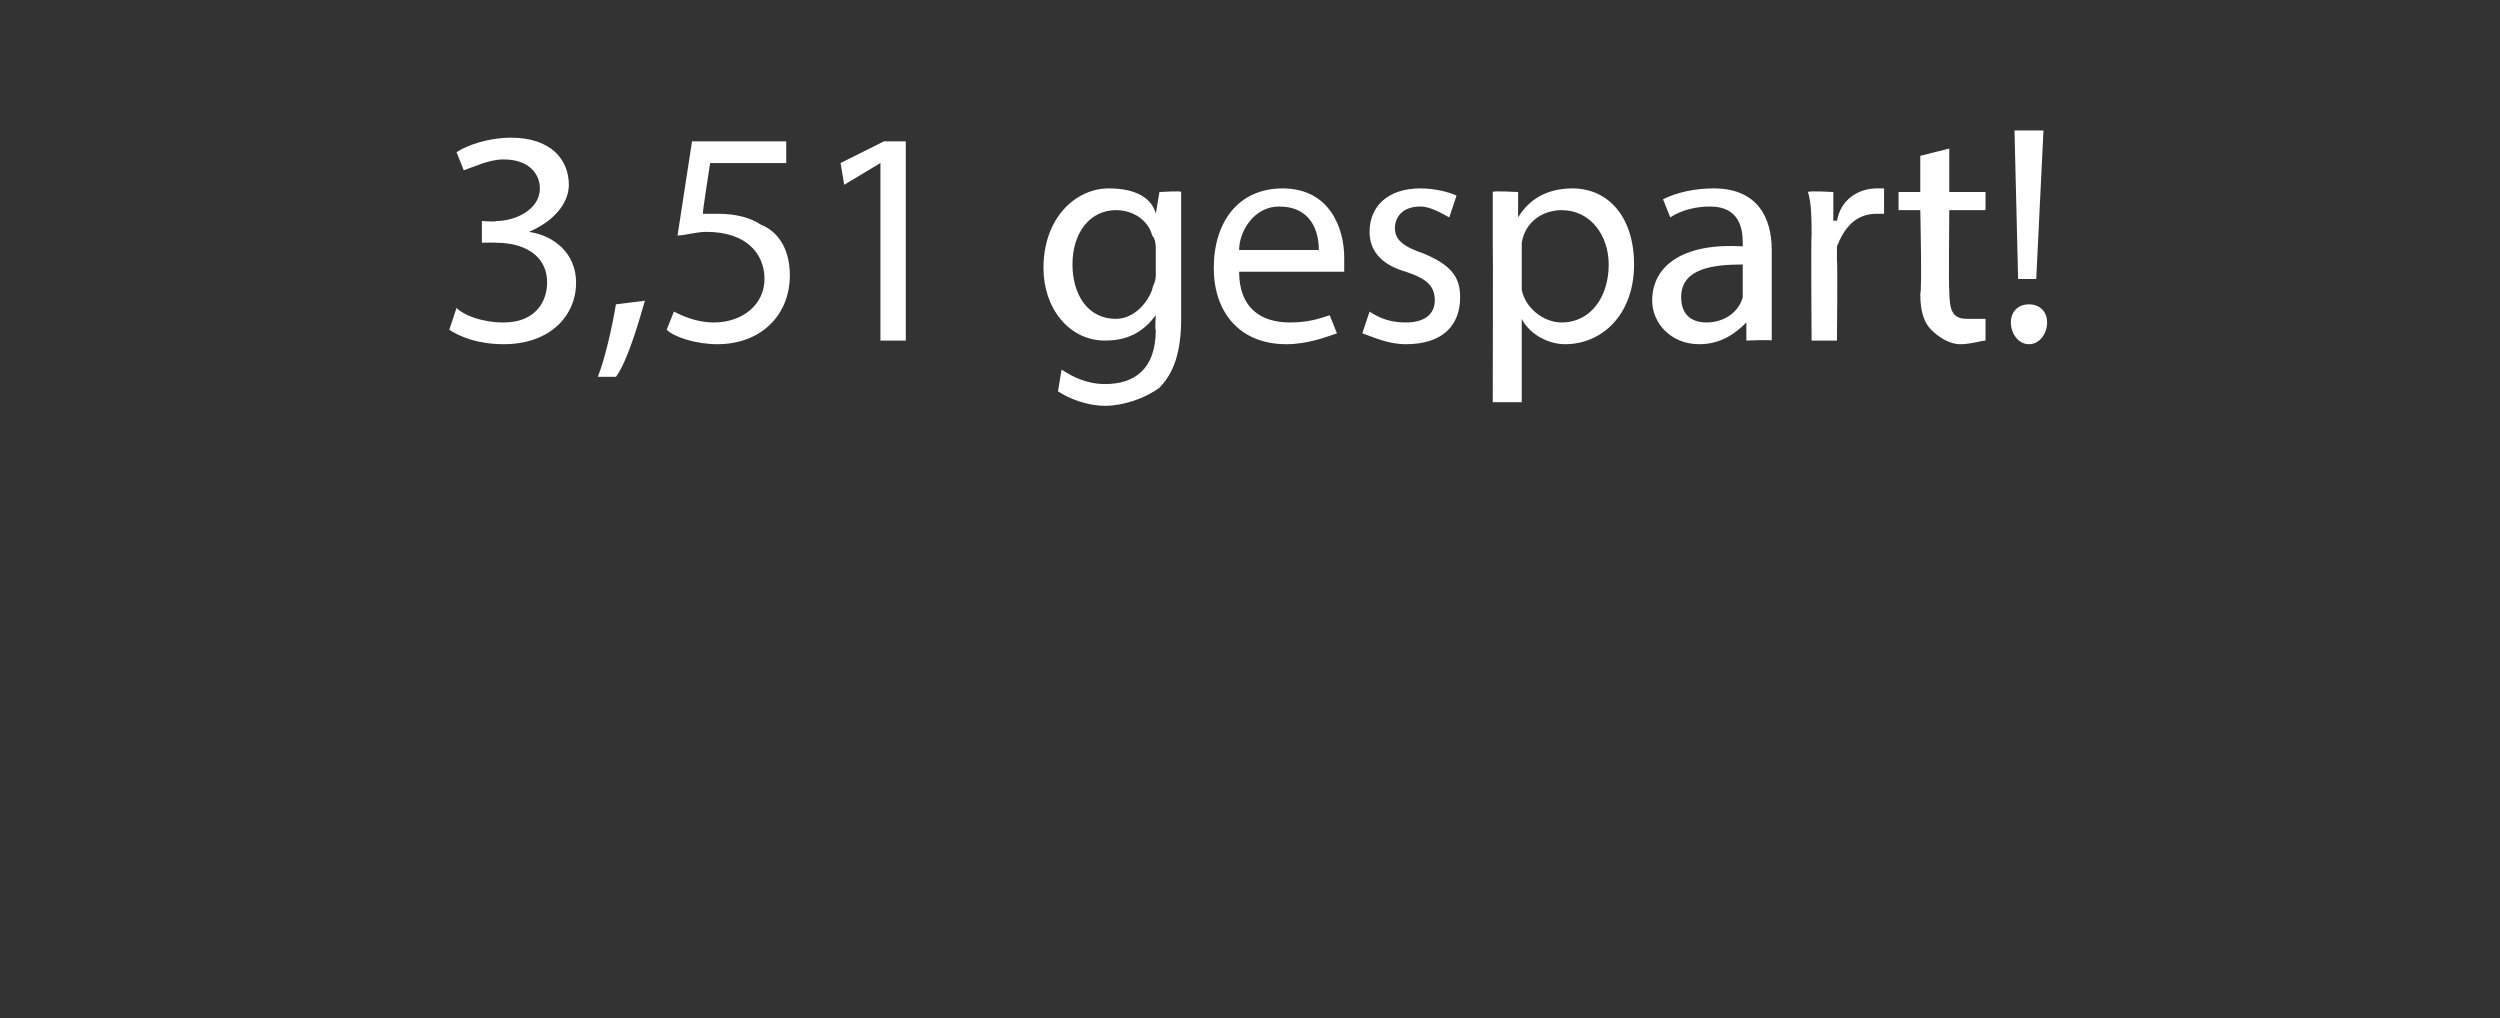<?xml version="1.0" standalone="no"?><!DOCTYPE svg PUBLIC "-//W3C//DTD SVG 1.1//EN" "http://www.w3.org/Graphics/SVG/1.1/DTD/svg11.dtd"><svg xmlns="http://www.w3.org/2000/svg" version="1.1" width="69px" height="28.1px" viewBox="0 -3 69 28.1" style="top:-3px"><rect x="0" y="-3" width="69" height="28.1" fill="#333333" stroke="none"/>  <desc>3,51 gespart!</desc>  <defs/>  <g id="Polygon137278">    <path d="M 12.6 5.5 C 12.8 5.7 13.3 5.9 13.9 5.9 C 14.8 5.9 15.1 5.3 15.1 4.8 C 15.1 4 14.4 3.7 13.7 3.7 C 13.68 3.69 13.3 3.7 13.3 3.7 L 13.3 3.1 C 13.3 3.1 13.68 3.13 13.7 3.1 C 14.2 3.1 14.9 2.8 14.9 2.2 C 14.9 1.8 14.6 1.4 13.9 1.4 C 13.5 1.4 13.1 1.6 12.8 1.7 C 12.8 1.7 12.6 1.2 12.6 1.2 C 12.9 1 13.5 0.8 14.1 0.8 C 15.2 0.8 15.7 1.4 15.7 2.1 C 15.7 2.6 15.3 3.1 14.6 3.4 C 14.6 3.4 14.6 3.4 14.6 3.4 C 15.3 3.5 15.9 4 15.9 4.8 C 15.9 5.7 15.2 6.5 13.9 6.5 C 13.2 6.5 12.7 6.3 12.4 6.1 C 12.4 6.1 12.6 5.5 12.6 5.5 Z M 16.5 7.4 C 16.7 6.9 16.9 6 17 5.4 C 17 5.4 17.8 5.3 17.8 5.3 C 17.6 6 17.3 7 17 7.4 C 17 7.4 16.5 7.4 16.5 7.4 Z M 21.7 1.5 L 19.6 1.5 C 19.6 1.5 19.38 2.9 19.4 2.9 C 19.5 2.9 19.6 2.9 19.8 2.9 C 20.3 2.9 20.7 3 21 3.2 C 21.5 3.4 21.8 3.9 21.8 4.6 C 21.8 5.7 21 6.5 19.8 6.5 C 19.2 6.5 18.6 6.3 18.4 6.1 C 18.4 6.1 18.6 5.6 18.6 5.6 C 18.8 5.7 19.2 5.9 19.7 5.9 C 20.5 5.9 21.1 5.4 21.1 4.7 C 21.1 4 20.6 3.4 19.5 3.4 C 19.2 3.4 18.9 3.5 18.7 3.5 C 18.7 3.5 19.1 0.9 19.1 0.9 L 21.7 0.9 L 21.7 1.5 Z M 24.3 1.5 L 24.3 1.5 L 23.3 2.1 L 23.2 1.5 L 24.4 0.9 L 25 0.9 L 25 6.4 L 24.3 6.4 L 24.3 1.5 Z M 32.6 2.3 C 32.6 2.6 32.6 2.9 32.6 3.4 C 32.6 3.4 32.6 5.8 32.6 5.8 C 32.6 6.7 32.4 7.3 32 7.7 C 31.6 8 31 8.2 30.5 8.2 C 30 8.2 29.5 8 29.2 7.8 C 29.2 7.8 29.3 7.2 29.3 7.2 C 29.6 7.4 30 7.6 30.5 7.6 C 31.3 7.6 31.9 7.2 31.9 6.1 C 31.87 6.13 31.9 5.7 31.9 5.7 C 31.9 5.7 31.86 5.67 31.9 5.7 C 31.6 6.1 31.2 6.4 30.5 6.4 C 29.5 6.4 28.8 5.5 28.8 4.4 C 28.8 3 29.7 2.2 30.6 2.2 C 31.4 2.2 31.8 2.5 31.9 2.9 C 31.93 2.88 31.9 2.9 31.9 2.9 L 32 2.3 C 32 2.3 32.64 2.26 32.6 2.3 Z M 31.9 3.9 C 31.9 3.8 31.9 3.6 31.8 3.5 C 31.7 3.1 31.3 2.8 30.8 2.8 C 30.1 2.8 29.6 3.4 29.6 4.3 C 29.6 5.1 30 5.8 30.8 5.8 C 31.2 5.8 31.6 5.5 31.8 5 C 31.8 4.9 31.9 4.8 31.9 4.6 C 31.9 4.6 31.9 3.9 31.9 3.9 Z M 34.2 4.5 C 34.2 5.5 34.8 5.9 35.6 5.9 C 36.1 5.9 36.4 5.8 36.7 5.7 C 36.7 5.7 36.9 6.2 36.9 6.2 C 36.6 6.3 36.1 6.5 35.5 6.5 C 34.2 6.5 33.5 5.6 33.5 4.4 C 33.5 3.1 34.2 2.2 35.4 2.2 C 36.7 2.2 37.1 3.3 37.1 4.1 C 37.1 4.3 37.1 4.4 37.1 4.5 C 37.1 4.5 34.2 4.5 34.2 4.5 Z M 36.4 3.9 C 36.4 3.4 36.2 2.7 35.3 2.7 C 34.6 2.7 34.2 3.4 34.2 3.9 C 34.2 3.9 36.4 3.9 36.4 3.9 Z M 37.8 5.6 C 38.1 5.8 38.4 5.9 38.8 5.9 C 39.4 5.9 39.6 5.6 39.6 5.3 C 39.6 4.9 39.4 4.7 38.8 4.5 C 38.1 4.3 37.8 3.9 37.8 3.4 C 37.8 2.7 38.3 2.2 39.2 2.2 C 39.6 2.2 40 2.3 40.2 2.4 C 40.2 2.4 40 3 40 3 C 39.8 2.9 39.5 2.7 39.2 2.7 C 38.7 2.7 38.5 3 38.5 3.3 C 38.5 3.6 38.7 3.8 39.3 4 C 40 4.3 40.3 4.6 40.3 5.2 C 40.3 6 39.8 6.5 38.8 6.5 C 38.3 6.5 37.9 6.3 37.6 6.2 C 37.6 6.2 37.8 5.6 37.8 5.6 Z M 41.2 3.6 C 41.2 3.1 41.2 2.7 41.2 2.3 C 41.18 2.26 41.9 2.3 41.9 2.3 L 41.9 3 C 41.9 3 41.9 2.97 41.9 3 C 42.2 2.5 42.7 2.2 43.4 2.2 C 44.4 2.2 45.1 3 45.1 4.3 C 45.1 5.7 44.2 6.5 43.2 6.5 C 42.7 6.5 42.2 6.2 42 5.8 C 41.97 5.82 42 5.8 42 5.8 L 42 8.1 L 41.2 8.1 C 41.2 8.1 41.21 3.6 41.2 3.6 Z M 42 4.7 C 42 4.8 42 4.9 42 5 C 42.1 5.5 42.6 5.9 43.1 5.9 C 43.9 5.9 44.4 5.2 44.4 4.3 C 44.4 3.5 43.9 2.8 43.1 2.8 C 42.6 2.8 42.1 3.1 42 3.7 C 42 3.8 42 3.9 42 4 C 42 4 42 4.7 42 4.7 Z M 48.2 6.4 L 48.2 5.9 C 48.2 5.9 48.16 5.86 48.2 5.9 C 47.9 6.2 47.5 6.5 46.9 6.5 C 46.1 6.5 45.6 5.9 45.6 5.3 C 45.6 4.3 46.5 3.7 48.1 3.8 C 48.1 3.8 48.1 3.7 48.1 3.7 C 48.1 3.3 48 2.7 47.2 2.7 C 46.8 2.7 46.4 2.8 46.1 3 C 46.1 3 45.9 2.5 45.9 2.5 C 46.3 2.3 46.8 2.2 47.3 2.2 C 48.5 2.2 48.9 3 48.9 3.9 C 48.9 3.9 48.9 5.4 48.9 5.4 C 48.9 5.7 48.9 6.1 48.9 6.4 C 48.92 6.37 48.2 6.4 48.2 6.4 Z M 48.1 4.3 C 47.3 4.3 46.4 4.4 46.4 5.2 C 46.4 5.7 46.7 5.9 47.1 5.9 C 47.6 5.9 48 5.6 48.1 5.2 C 48.1 5.2 48.1 5.1 48.1 5 C 48.1 5 48.1 4.3 48.1 4.3 Z M 50 3.5 C 50 3.1 50 2.6 49.9 2.3 C 49.94 2.26 50.6 2.3 50.6 2.3 L 50.6 3.1 C 50.6 3.1 50.66 3.07 50.7 3.1 C 50.8 2.5 51.3 2.2 51.8 2.2 C 51.9 2.2 51.9 2.2 52 2.2 C 52 2.2 52 2.9 52 2.9 C 51.9 2.9 51.9 2.9 51.8 2.9 C 51.2 2.9 50.9 3.3 50.7 3.8 C 50.7 3.9 50.7 4.1 50.7 4.2 C 50.72 4.18 50.7 6.4 50.7 6.4 L 50 6.4 C 50 6.4 49.98 3.54 50 3.5 Z M 53.8 1.1 L 53.8 2.3 L 54.8 2.3 L 54.8 2.8 L 53.8 2.8 C 53.8 2.8 53.78 5.05 53.8 5 C 53.8 5.6 53.9 5.8 54.3 5.8 C 54.5 5.8 54.7 5.8 54.8 5.8 C 54.8 5.8 54.8 6.4 54.8 6.4 C 54.7 6.4 54.4 6.5 54.1 6.5 C 53.8 6.5 53.5 6.3 53.3 6.1 C 53.1 5.9 53 5.6 53 5.1 C 53.05 5.07 53 2.8 53 2.8 L 52.4 2.8 L 52.4 2.3 L 53 2.3 L 53 1.3 L 53.8 1.1 Z M 55.7 4.7 L 55.6 0.6 L 56.4 0.6 L 56.2 4.7 L 55.7 4.7 Z M 55.5 5.9 C 55.5 5.6 55.7 5.4 56 5.4 C 56.3 5.4 56.5 5.6 56.5 5.9 C 56.5 6.2 56.3 6.5 56 6.5 C 55.7 6.5 55.5 6.2 55.5 5.9 Z " stroke="none" fill="#fff"/>  </g></svg>